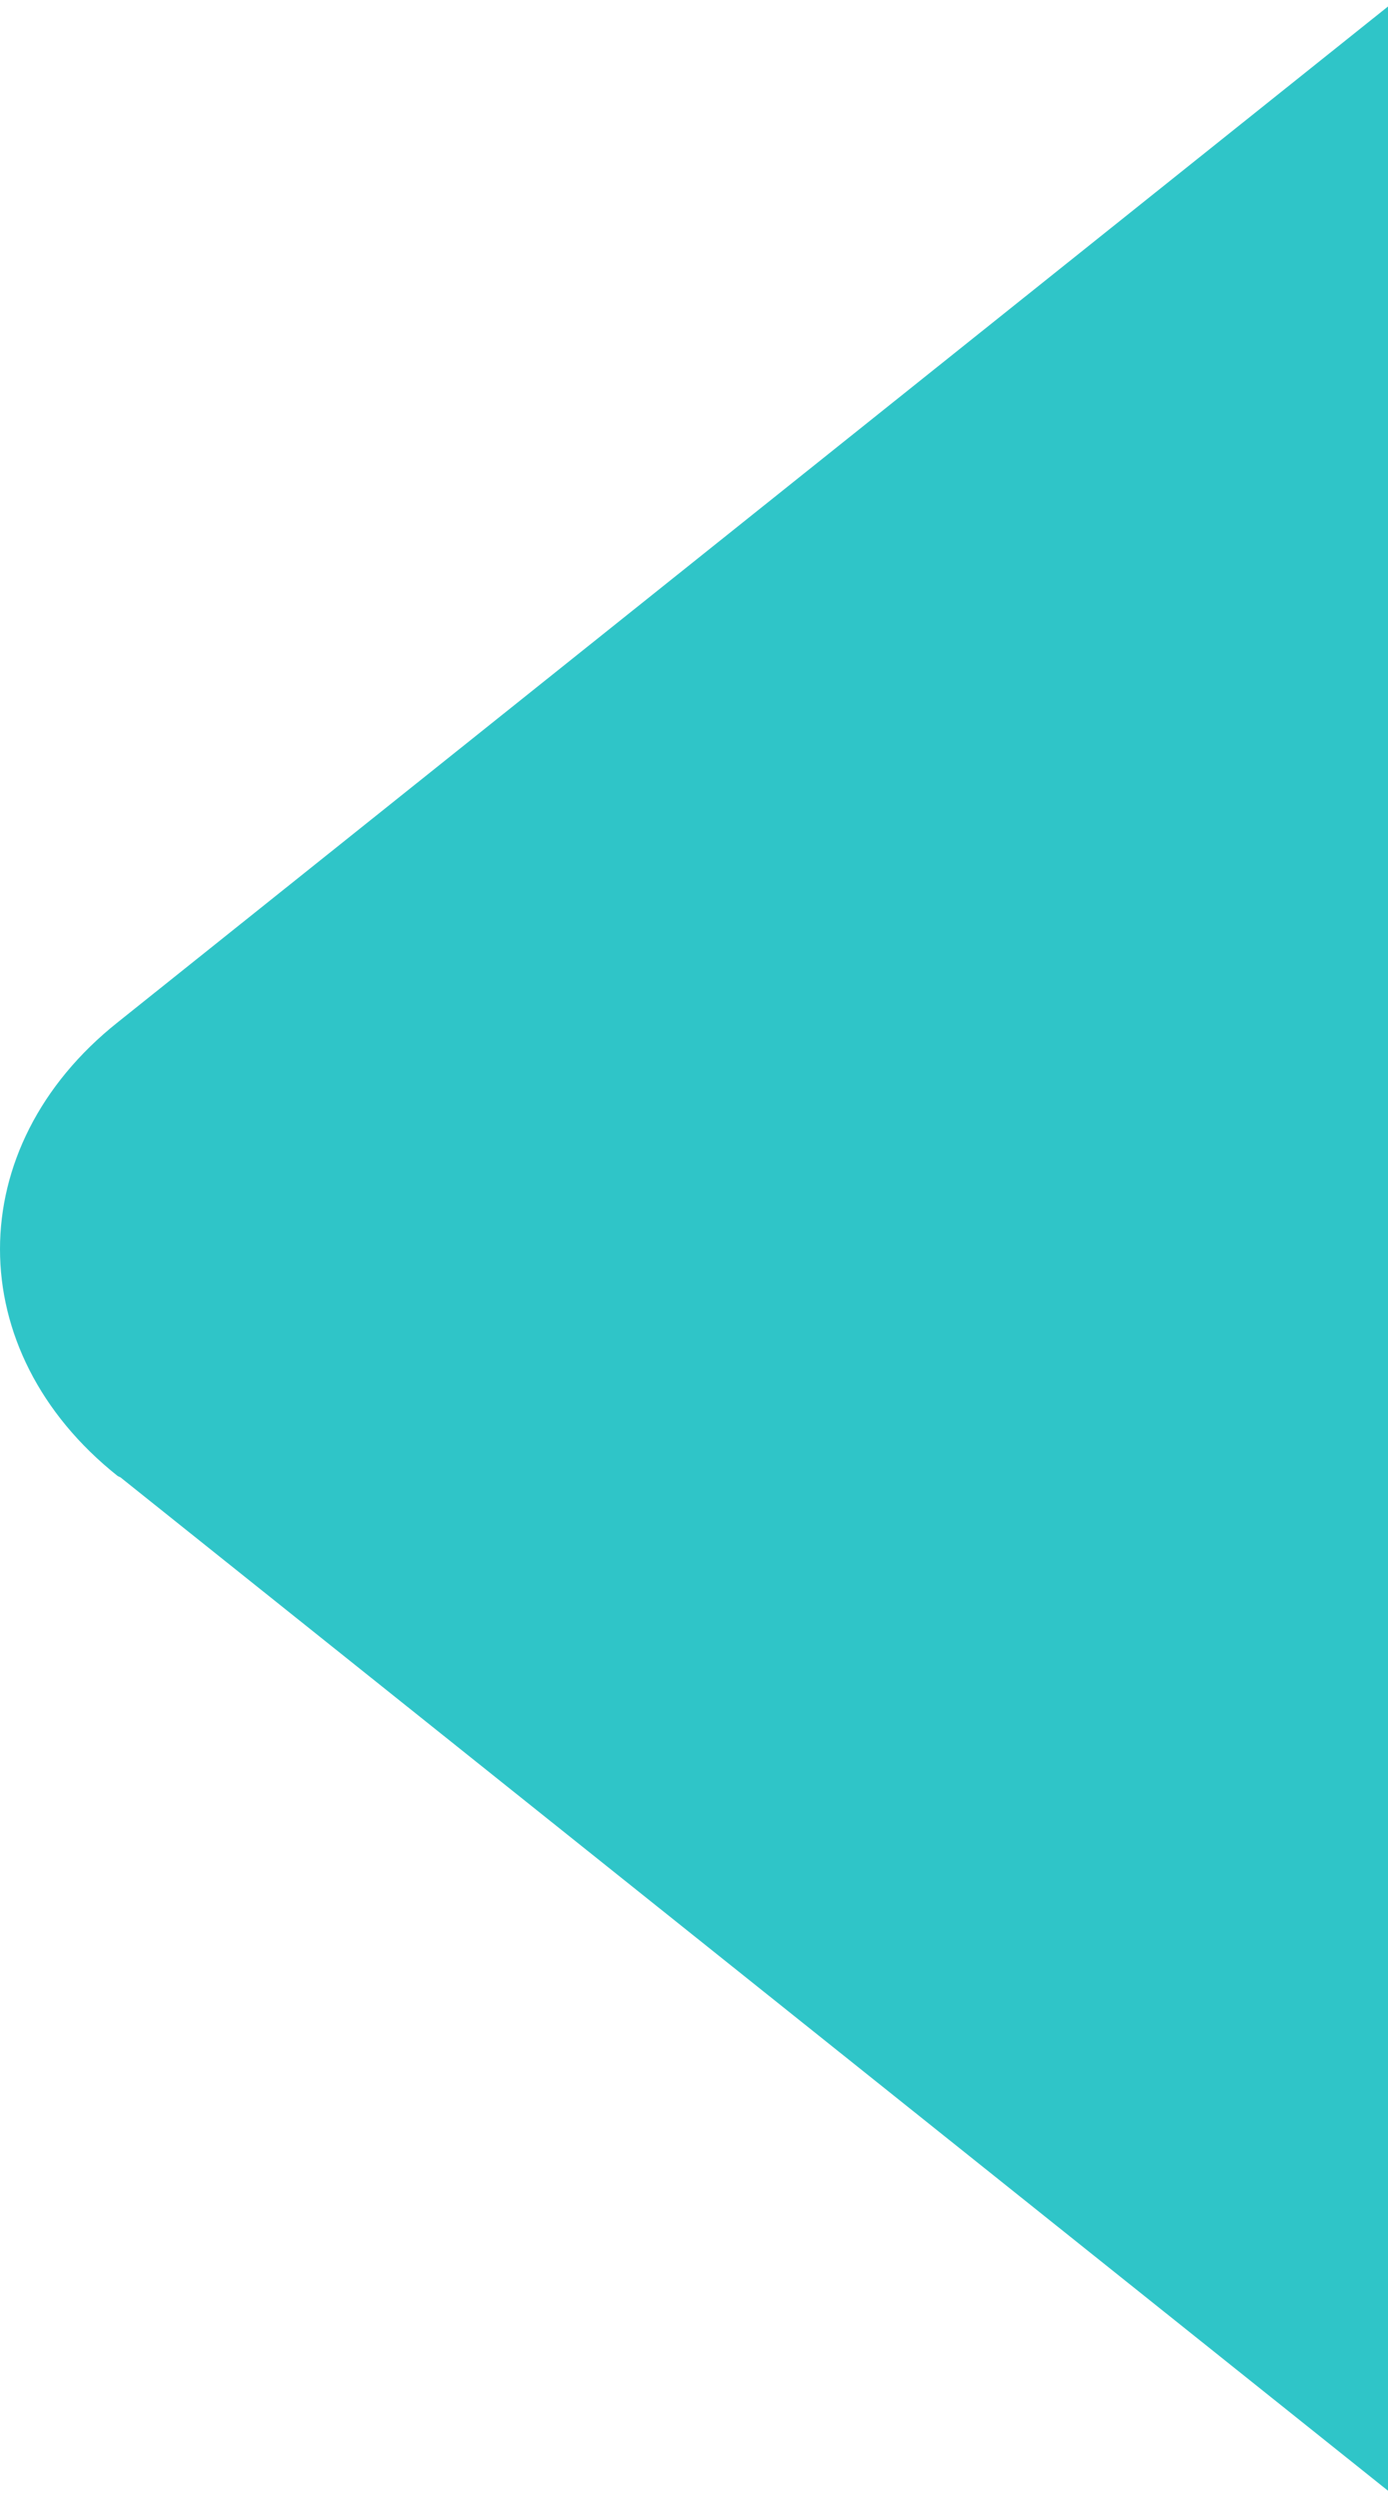 <svg width="240" height="432" viewBox="0 0 240 432" fill="none" xmlns="http://www.w3.org/2000/svg">
<g clip-path="url(#clip0_605_5213)">
<path fill-rule="evenodd" clip-rule="evenodd" d="M248.454 437.226C260.629 447.071 277.948 447.071 290.124 437.226L349.113 390.212C383.108 363.289 386.966 344.041 385.439 322.021C383.952 300.442 363.86 281.837 346.541 268.135L294.825 226.666C291.209 223.692 289.28 219.835 289.28 215.776C289.28 207.739 297.96 202.636 305.313 196.769C305.313 196.769 354.055 157.872 357.471 154.657L357.35 154.537C371.214 142.16 384.193 127.011 385.238 109.732C386.725 87.913 382.907 68.705 348.912 41.541L289.923 -5.473C277.747 -15.318 260.428 -15.318 248.253 -5.473L20.373 176.637C-6.791 198.216 -6.791 233.497 20.373 255.075L20.815 255.276L248.494 437.186L248.454 437.226Z" fill="#2FC5C8"/>
</g>
<defs>
<clipPath id="clip0_605_5213">
<rect width="240" height="432" fill="white"/>
</clipPath>
</defs>
</svg>
